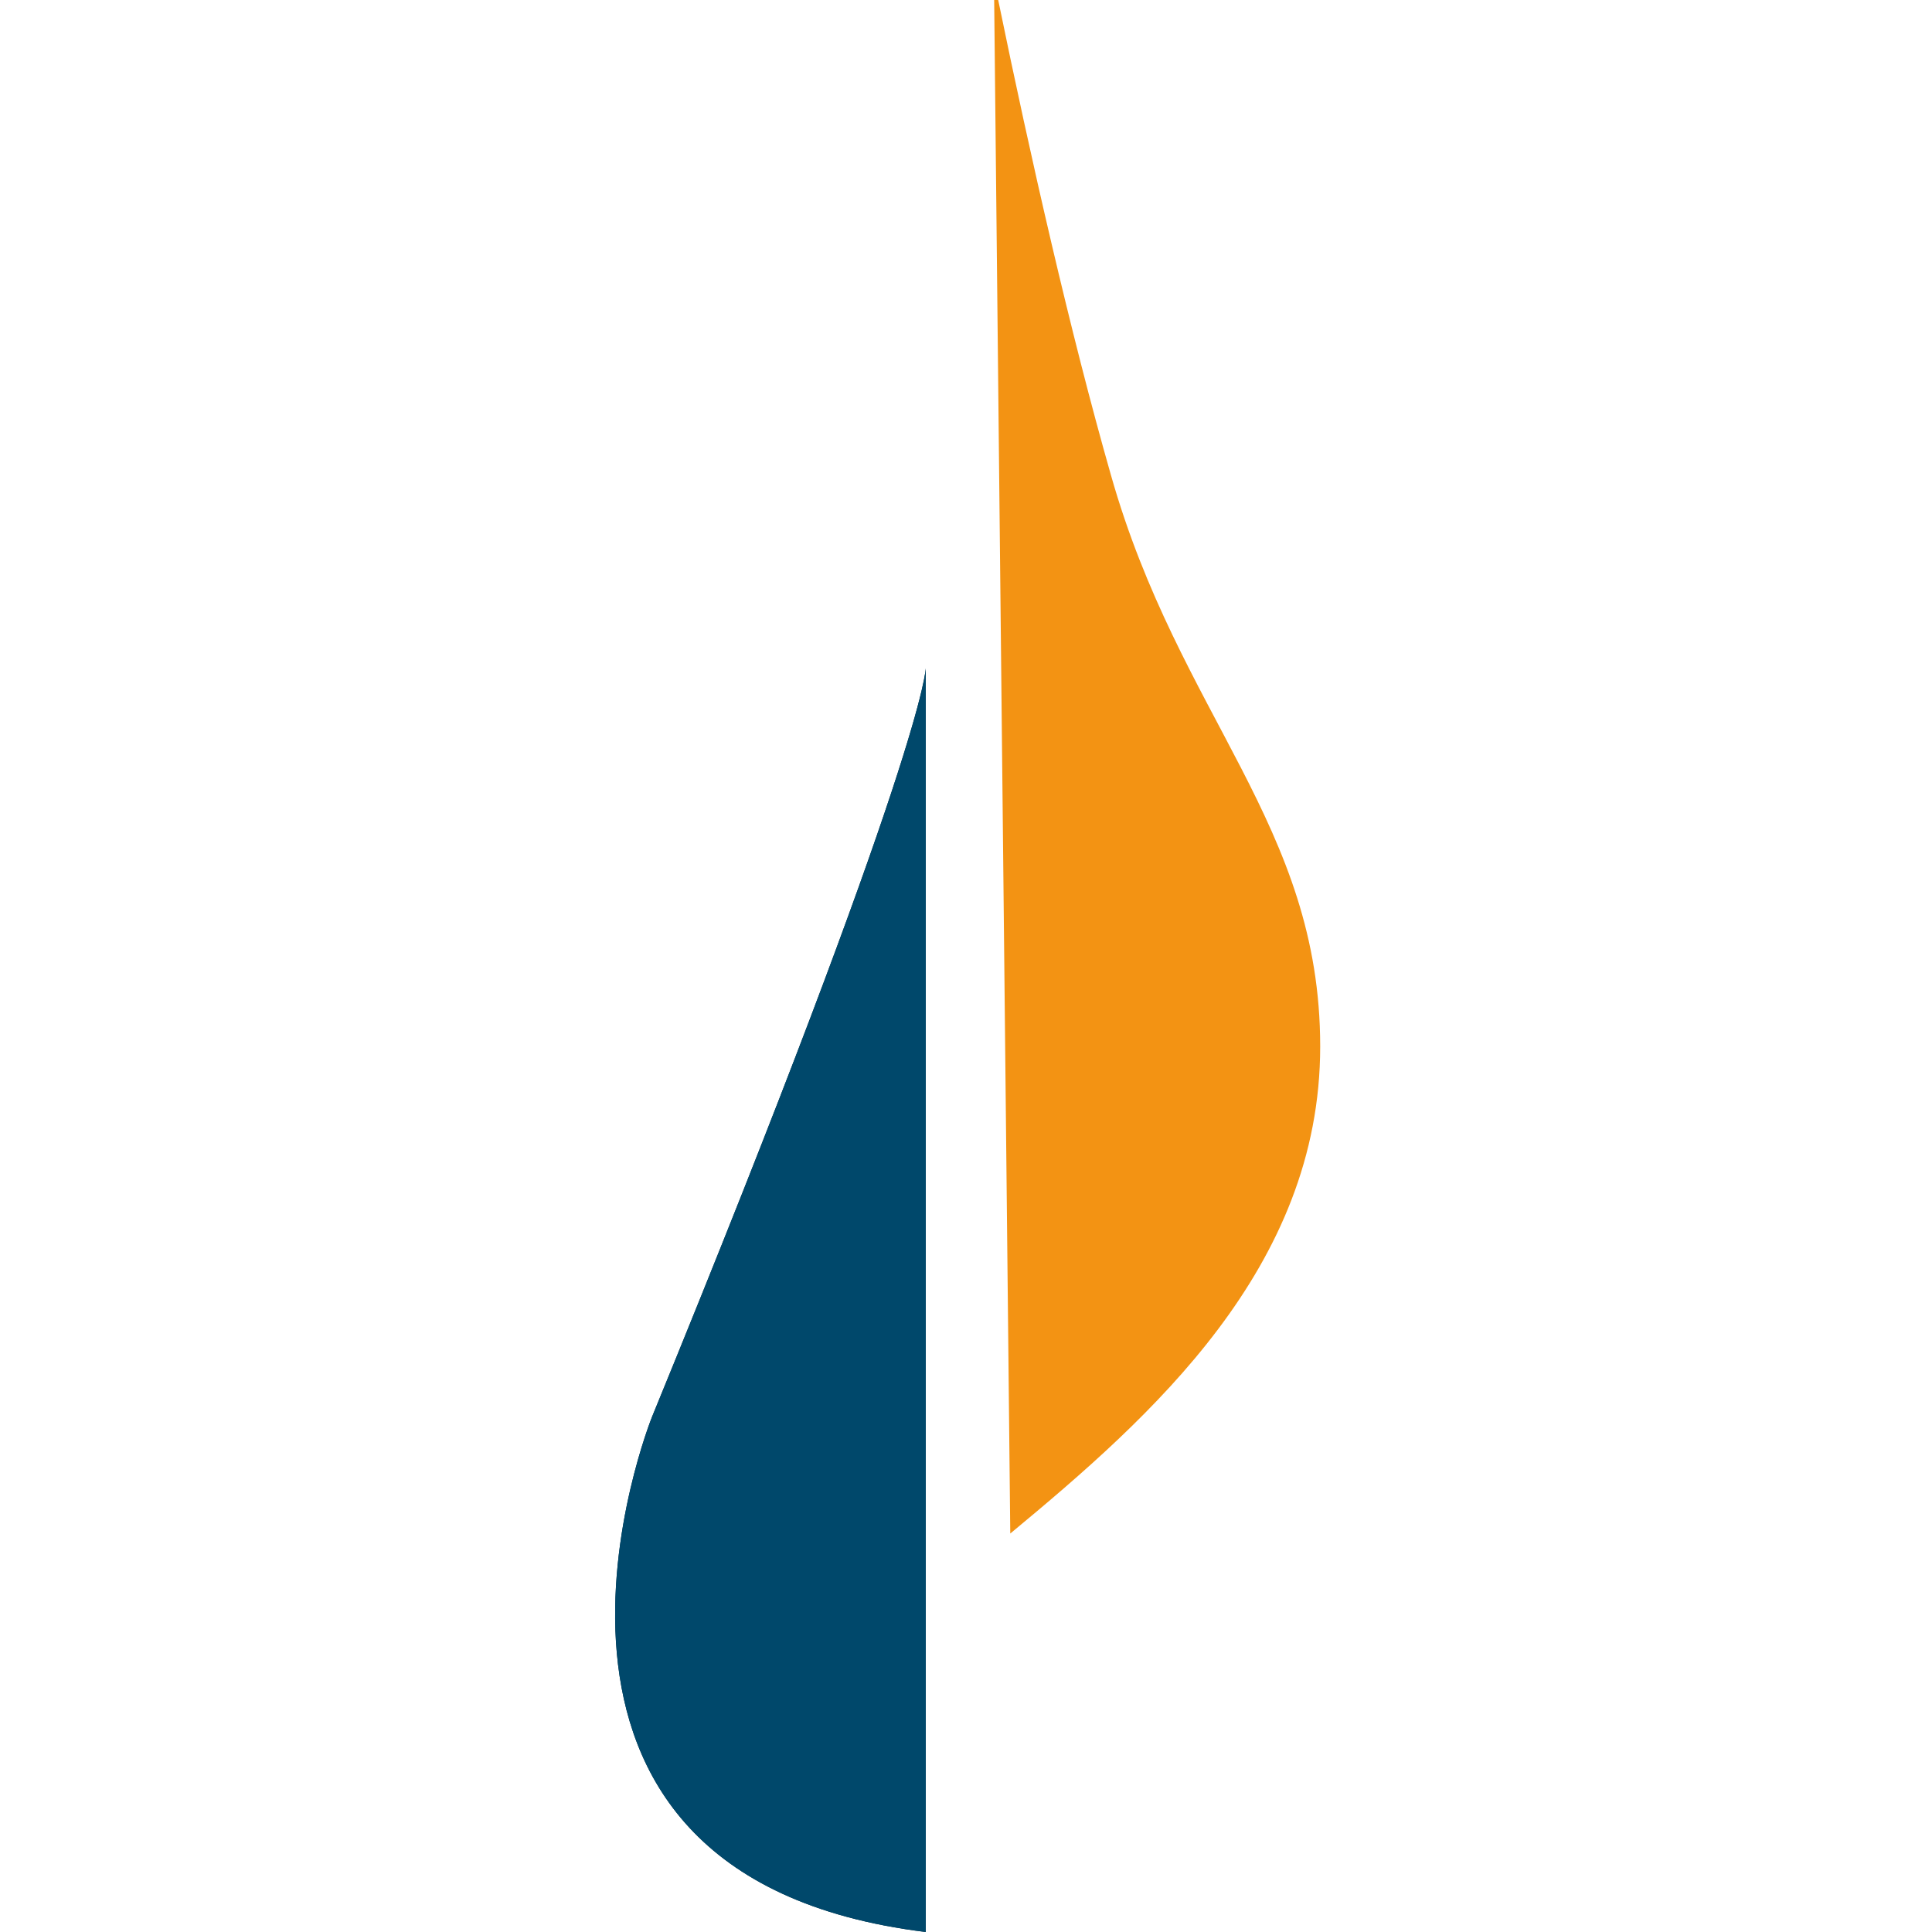 <svg xmlns="http://www.w3.org/2000/svg" version="1.1" xmlns:xlink="http://www.w3.org/1999/xlink" xmlns:svgjs="http://svgjs.dev/svgjs" width="48" height="48"><svg id="SvgjsSvg1005" xmlns="http://www.w3.org/2000/svg" width="48" height="48" version="1.1" viewBox="0 0 48 48">
  <!-- Generator: Adobe Illustrator 29.0.0, SVG Export Plug-In . SVG Version: 2.1.0 Build 186)  -->
  <defs>
    <style>
      .st0 {
        fill: #012b3f;
      }

      .st1 {
        fill: #00486b;
      }

      .st2 {
        fill: #f39313;
      }
    </style>
  </defs>
  <path class="st0" d="M23,16.6s0,2-6.8,18.6c0,0-4.6,11.4,6.8,12.8v-31.5"></path>
  <path class="st2" d="M24.7,0l.4,38.1c3.5-2.9,7.7-6.6,7.7-12.1s-3.5-8.2-5.2-14.2c-1-3.5-2-7.9-2.8-11.8h-.1Z"></path>
  <path class="st1" d="M23,16.6s0,2-6.8,18.6c0,0-4.6,11.4,6.8,12.8v-31.5"></path>
</svg><style>@media (prefers-color-scheme: light) { :root { filter: none; } }
@media (prefers-color-scheme: dark) { :root { filter: none; } }
</style></svg>
